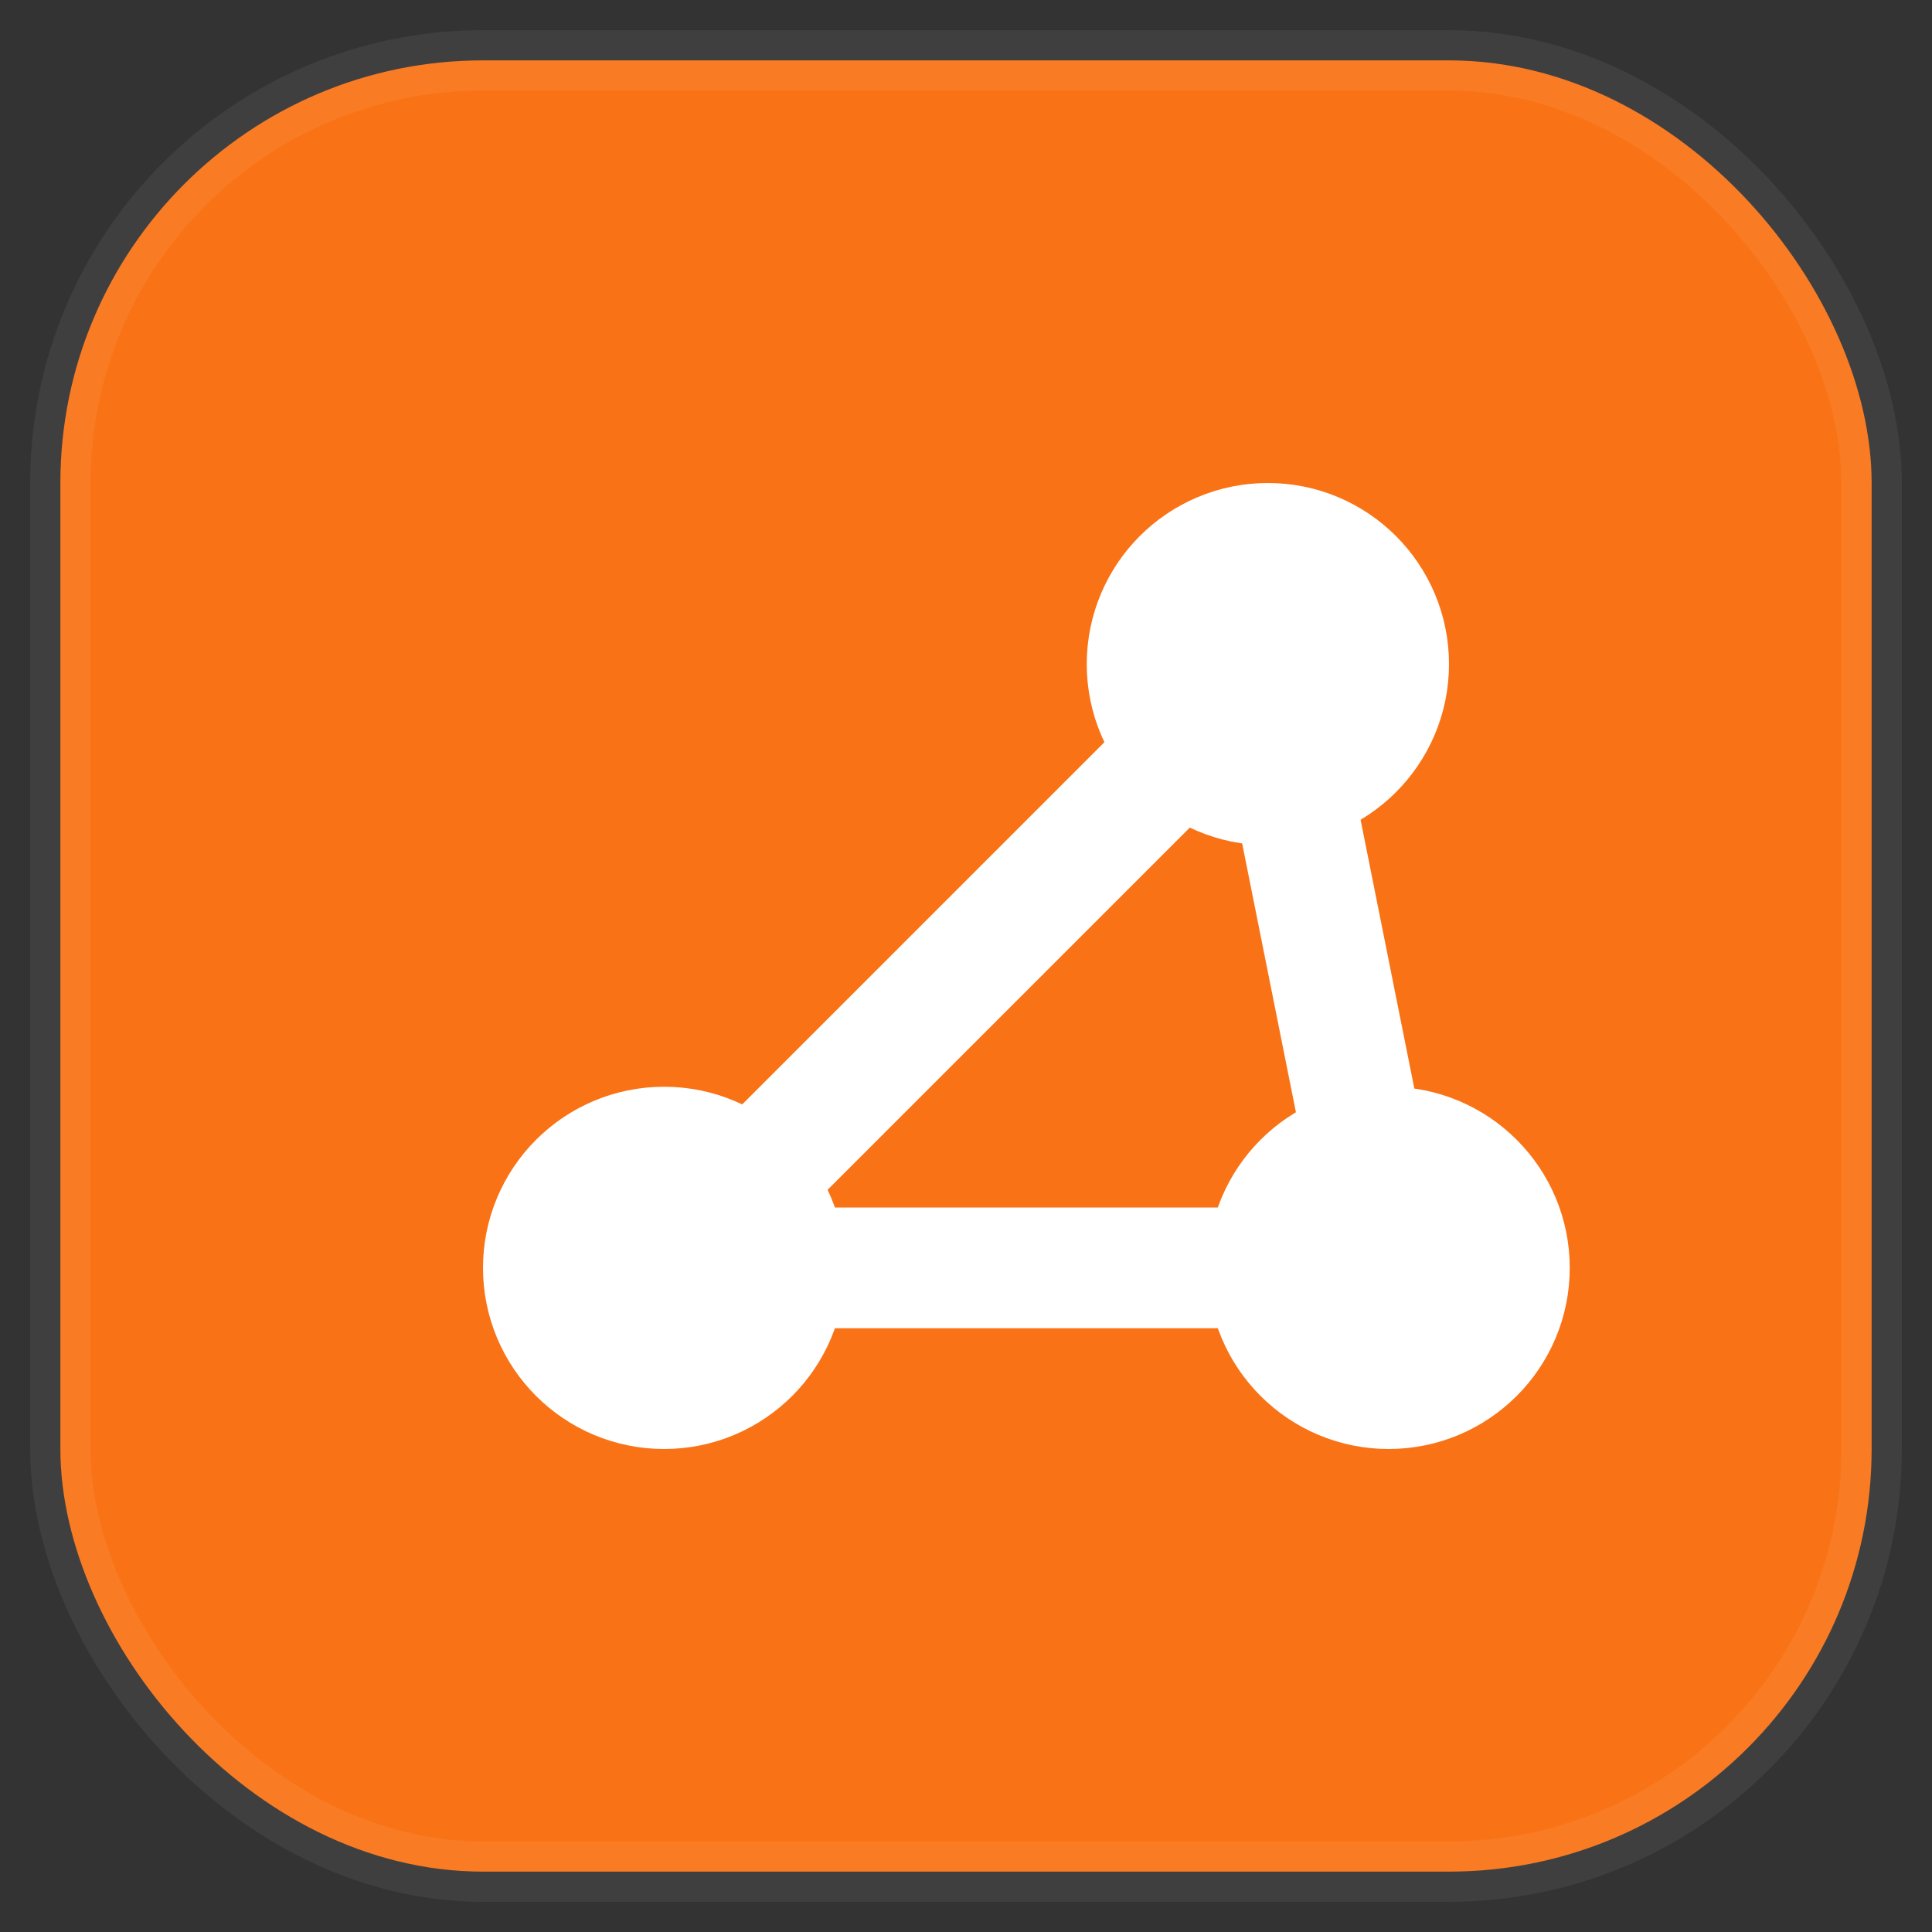 <?xml version="1.0" encoding="UTF-8"?>
<svg width="64" height="64" viewBox="0 0 64 64" fill="none" xmlns="http://www.w3.org/2000/svg">
  <rect x="0" y="0" width="64" height="64" fill="#333333" stroke="none"/>
  <!-- Background: orange rounded square -->
  <rect x="2" y="2" width="60" height="60" rx="14" fill="#F97316"/>
  <!-- Data-science glyph: simple network graph (three nodes + connecting edges) -->
  <g stroke="white" stroke-width="4" stroke-linecap="round" stroke-linejoin="round">
    <!-- Edges -->
    <line x1="22" y1="42" x2="42" y2="22"/>
    <line x1="22" y1="42" x2="46" y2="42"/>
    <line x1="42" y1="22" x2="46" y2="42"/>
    <!-- Nodes -->
    <circle cx="22" cy="42" r="4" fill="white" stroke="white"/>
    <circle cx="42" cy="22" r="4" fill="white" stroke="white"/>
    <circle cx="46" cy="42" r="4" fill="white" stroke="white"/>
  </g>
  <!-- Optional subtle inner shadow / border for crispness at small sizes -->
  <rect x="2" y="2" width="60" height="60" rx="14" stroke="white" stroke-opacity="0.06" stroke-width="2"/>
</svg>

